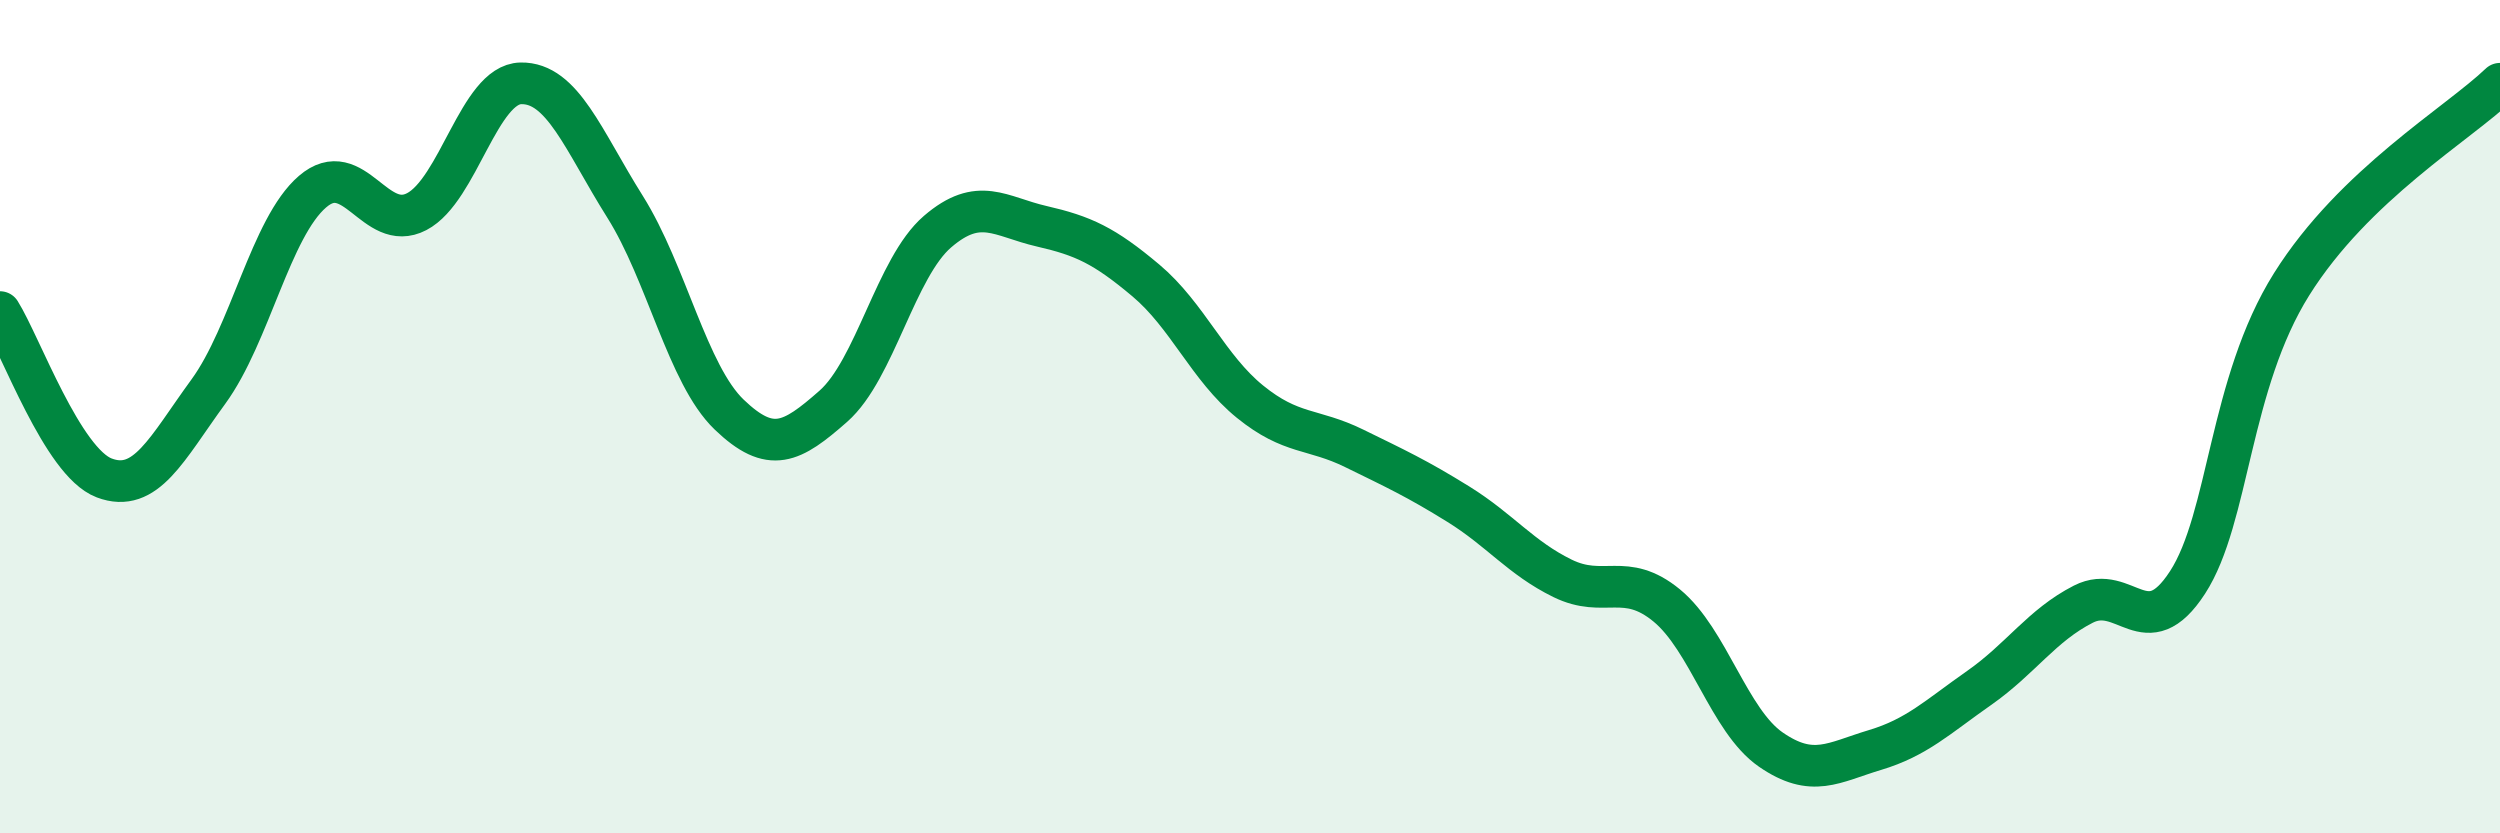 
    <svg width="60" height="20" viewBox="0 0 60 20" xmlns="http://www.w3.org/2000/svg">
      <path
        d="M 0,7.49 C 0.5,8.29 1.5,11.09 2.5,11.47 C 3.5,11.85 4,10.77 5,9.4 C 6,8.03 6.5,5.46 7.5,4.6 C 8.5,3.74 9,5.6 10,5.08 C 11,4.56 11.5,2.02 12.5,2 C 13.5,1.98 14,3.37 15,4.96 C 16,6.55 16.5,8.99 17.5,9.95 C 18.5,10.91 19,10.63 20,9.75 C 21,8.87 21.5,6.42 22.5,5.56 C 23.5,4.7 24,5.2 25,5.43 C 26,5.66 26.5,5.89 27.5,6.73 C 28.5,7.57 29,8.83 30,9.64 C 31,10.45 31.5,10.27 32.5,10.76 C 33.5,11.25 34,11.48 35,12.1 C 36,12.72 36.5,13.39 37.5,13.88 C 38.5,14.37 39,13.71 40,14.53 C 41,15.35 41.5,17.3 42.5,17.99 C 43.5,18.68 44,18.3 45,18 C 46,17.7 46.5,17.21 47.5,16.51 C 48.5,15.81 49,15.01 50,14.5 C 51,13.99 51.5,15.52 52.5,13.98 C 53.5,12.44 53.5,9.21 55,6.82 C 56.5,4.43 59,2.97 60,2.01L60 20L0 20Z"
        fill="#008740"
        opacity="0.1"
        stroke-linecap="round"
        stroke-linejoin="round"
      />
      <path
        d="M 0,7.49 C 0.5,8.29 1.5,11.09 2.5,11.47 C 3.5,11.85 4,10.77 5,9.4 C 6,8.03 6.5,5.46 7.5,4.6 C 8.5,3.74 9,5.6 10,5.08 C 11,4.56 11.5,2.02 12.5,2 C 13.5,1.98 14,3.37 15,4.96 C 16,6.55 16.5,8.99 17.5,9.95 C 18.5,10.91 19,10.63 20,9.75 C 21,8.87 21.5,6.42 22.5,5.56 C 23.5,4.7 24,5.2 25,5.43 C 26,5.66 26.5,5.89 27.5,6.73 C 28.5,7.57 29,8.83 30,9.64 C 31,10.45 31.5,10.27 32.5,10.76 C 33.5,11.25 34,11.48 35,12.1 C 36,12.72 36.5,13.39 37.5,13.88 C 38.5,14.37 39,13.71 40,14.53 C 41,15.35 41.5,17.3 42.5,17.99 C 43.5,18.68 44,18.3 45,18 C 46,17.7 46.5,17.21 47.5,16.51 C 48.5,15.81 49,15.01 50,14.5 C 51,13.99 51.5,15.52 52.5,13.98 C 53.5,12.44 53.5,9.21 55,6.82 C 56.5,4.43 59,2.97 60,2.01"
        stroke="#008740"
        stroke-width="1"
        fill="none"
        stroke-linecap="round"
        stroke-linejoin="round"
      />
    </svg>
  